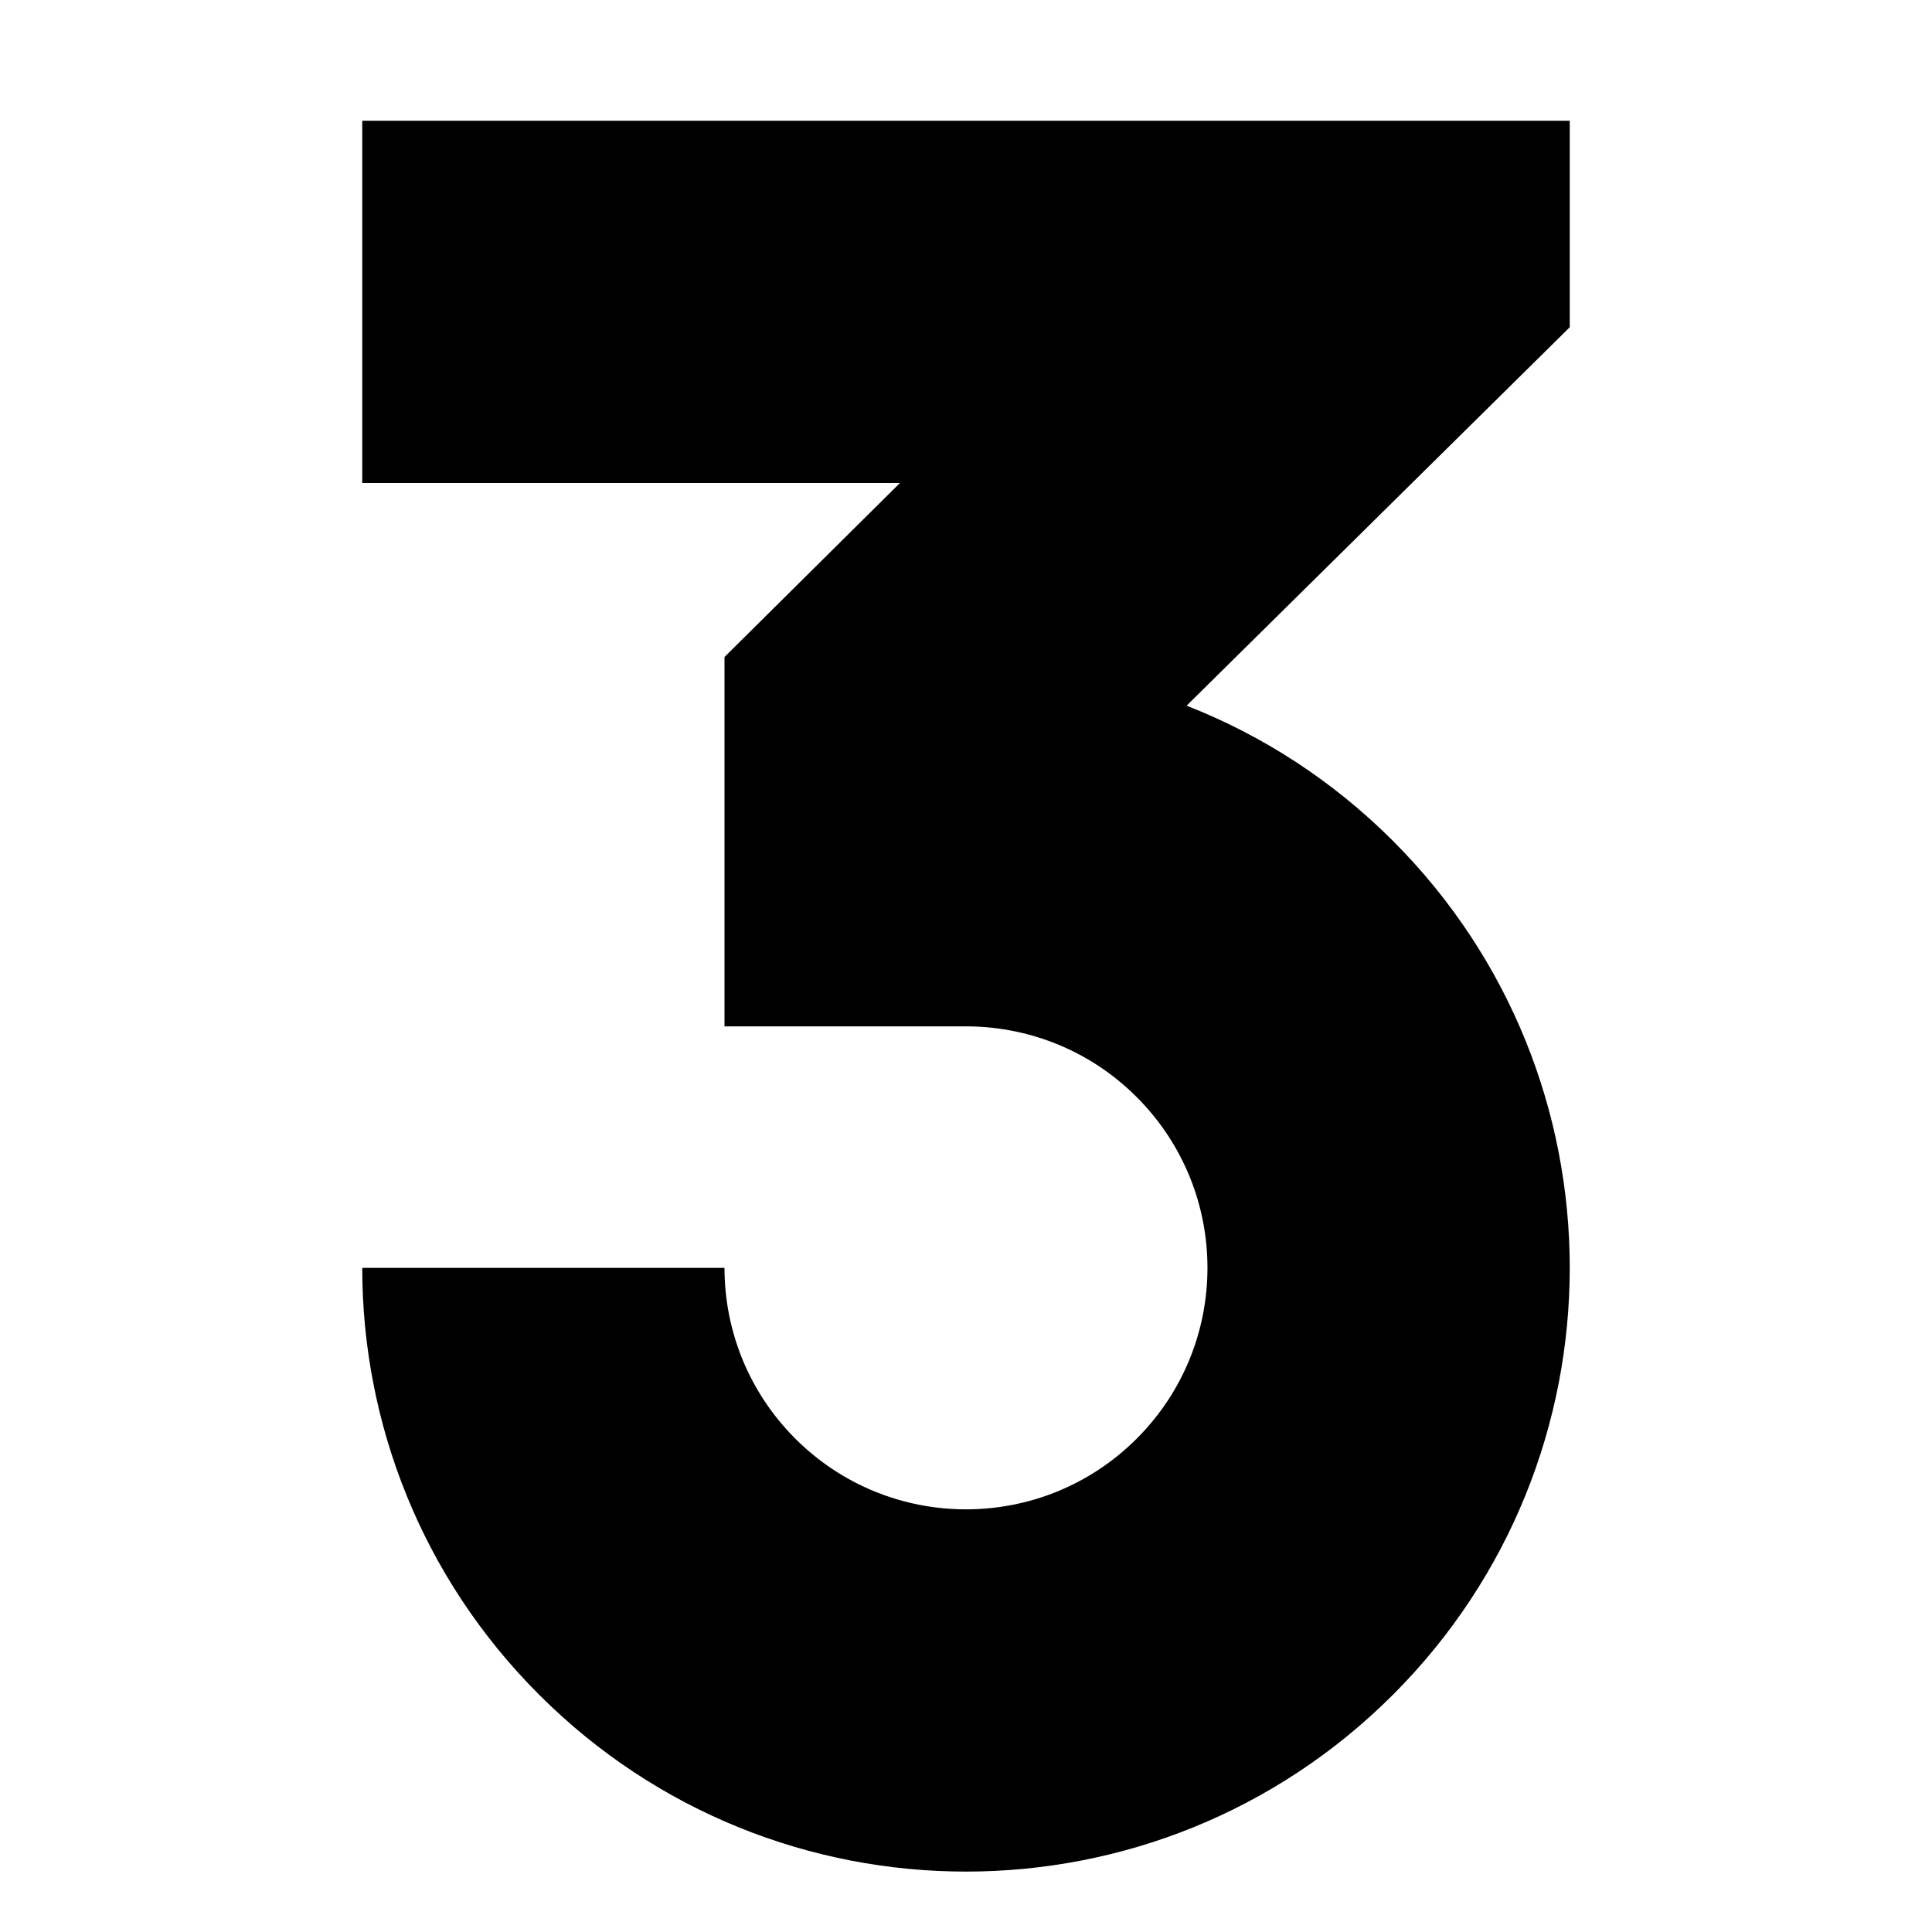 <svg fill="none" viewBox="0 0 16 16" height="16" width="16" xmlns="http://www.w3.org/2000/svg"><path fill="black" d="M3 4H7.453L6 5.441V8.5H7.972C8.493 8.493 9.017 8.688 9.414 9.086C10.195 9.867 10.195 11.133 9.414 11.914C8.633 12.695 7.367 12.695 6.586 11.914C6.196 11.524 6 11.012 6 10.5H3C3 11.78 3.488 13.059 4.465 14.035C6.417 15.988 9.583 15.988 11.536 14.035C13.488 12.083 13.488 8.917 11.536 6.964C11.033 6.461 10.45 6.088 9.827 5.844L13 2.71L13 1H3V4Z"></path></svg>